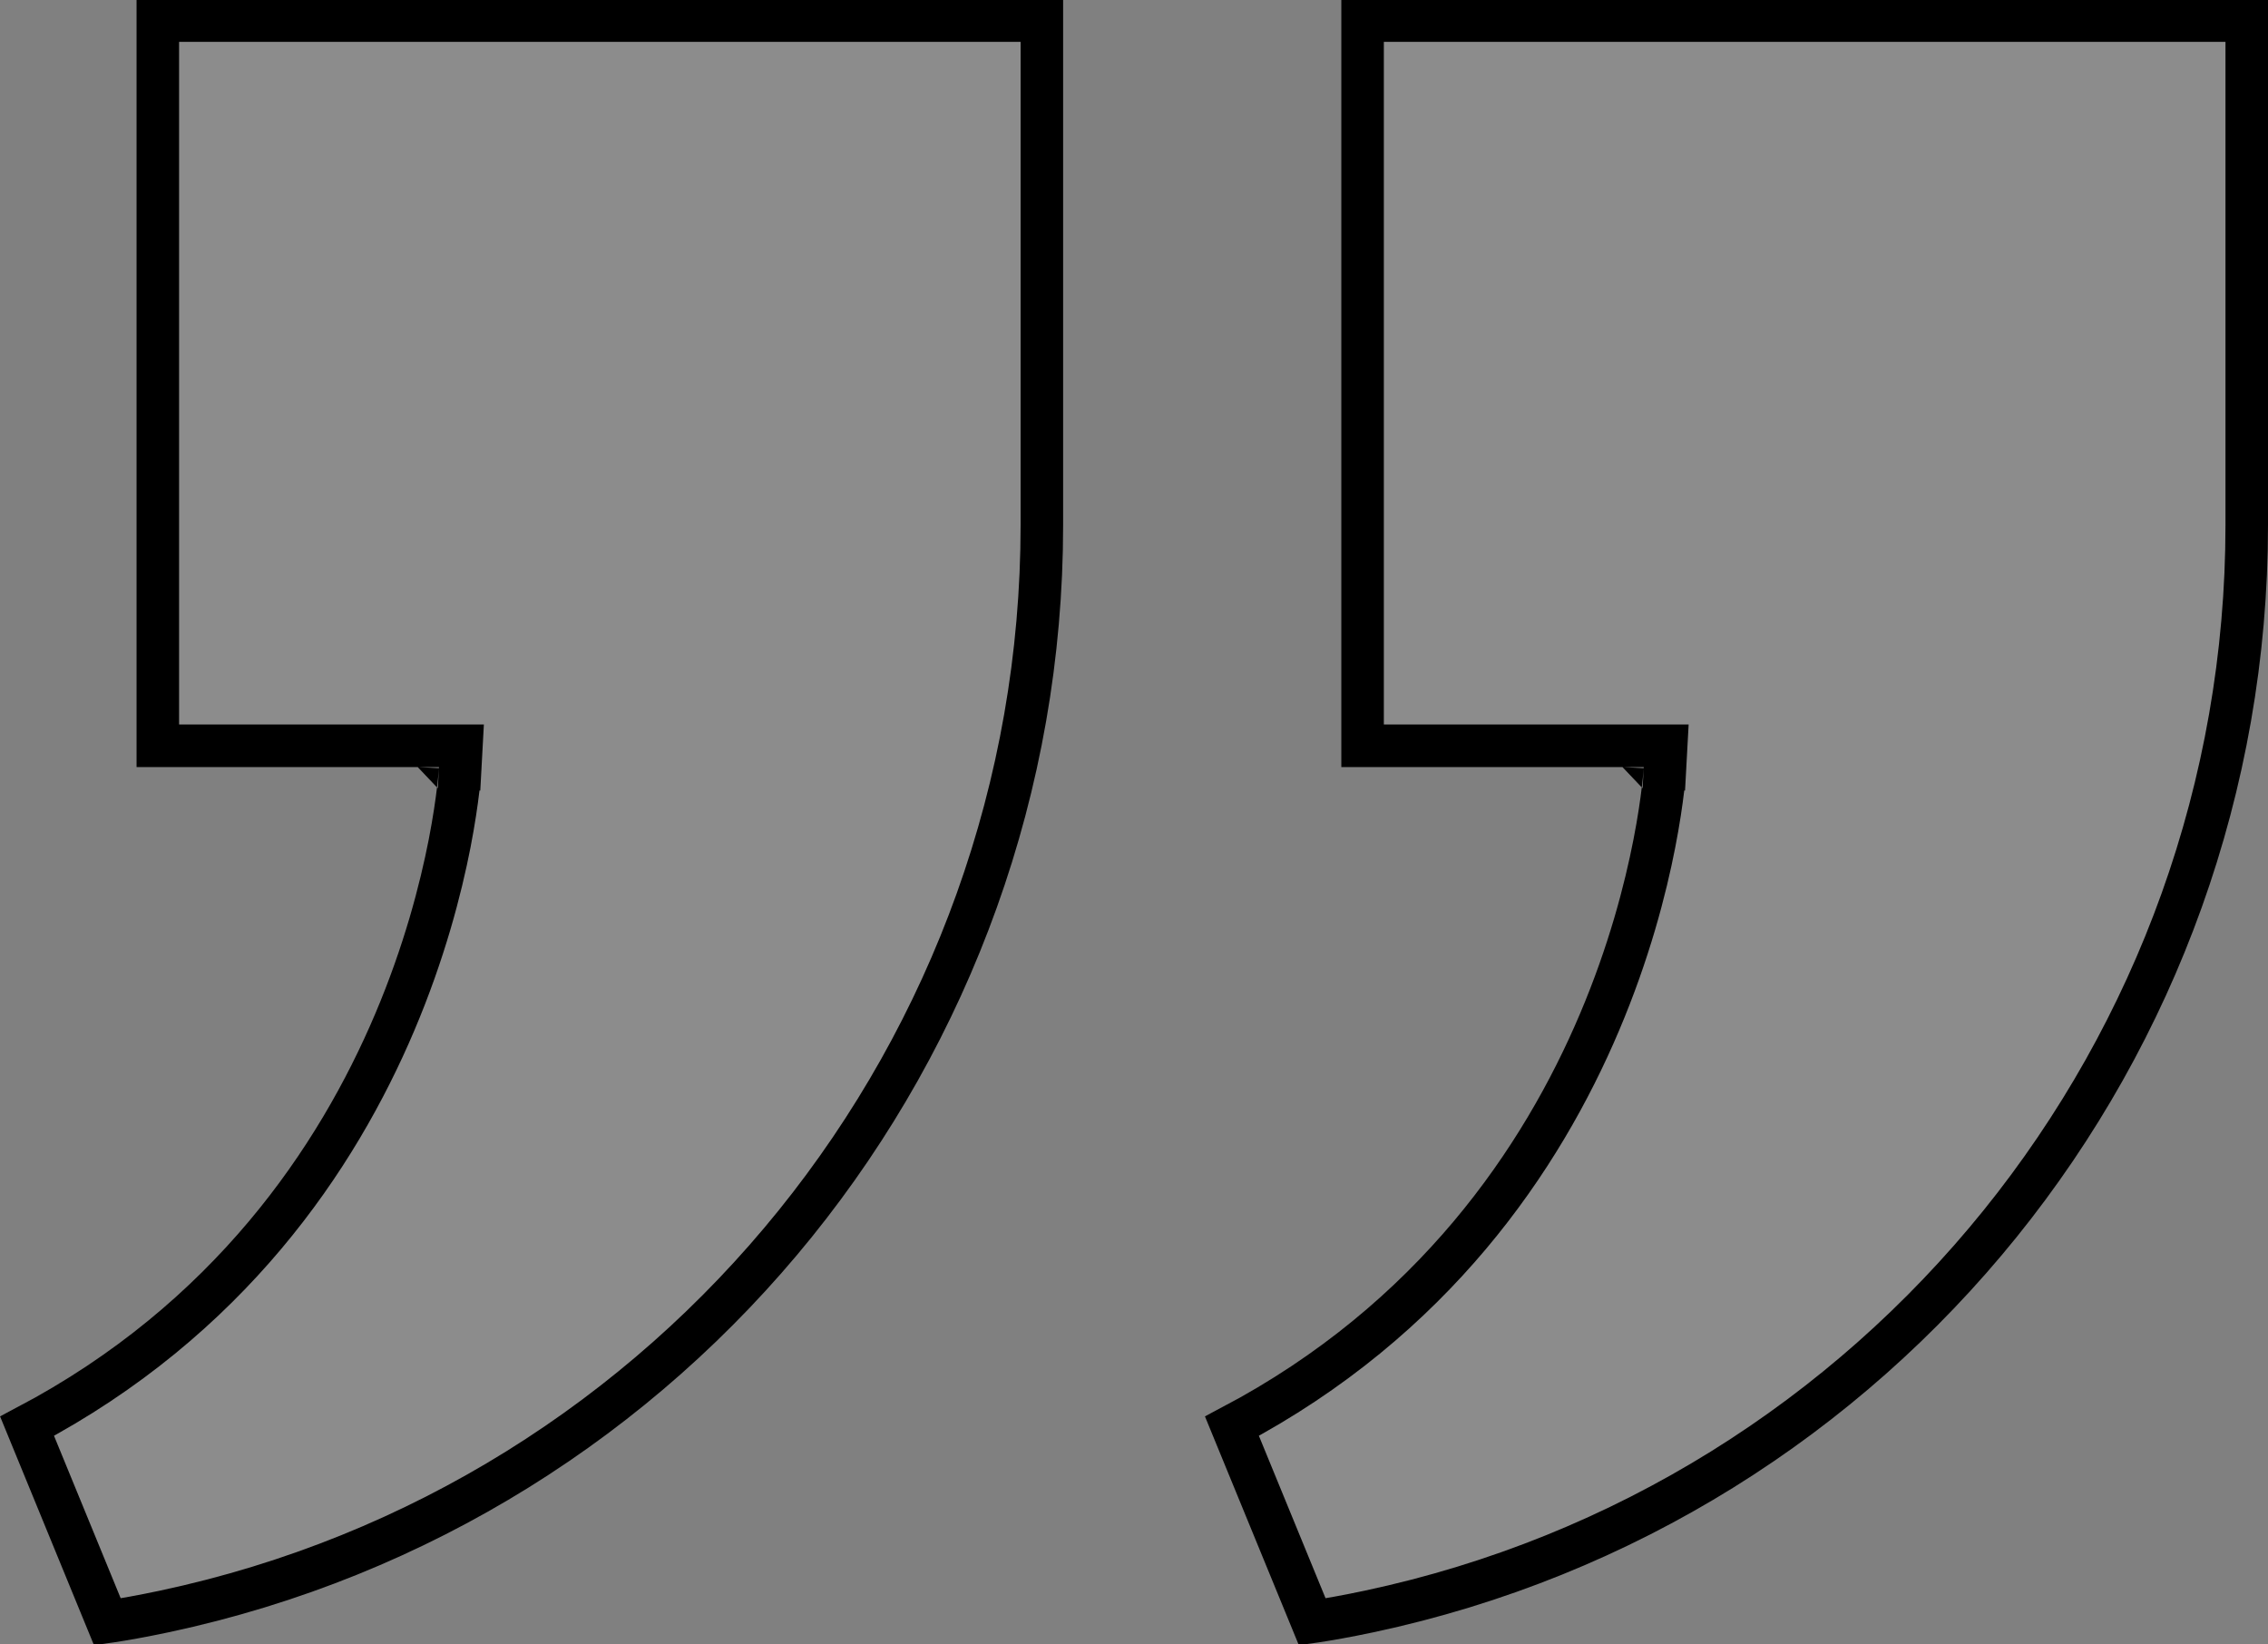 <svg width="80" height="58" viewBox="0 0 80 58" fill="none" xmlns="http://www.w3.org/2000/svg">
<rect x="0" y="0" width="80" height="58" fill="#808080" stroke="none"/>
<g clip-path="url(#clip0_603_4545)">
<path d="M15.484 27.054L16.233 27.094L16.276 26.304H15.484H5.567V0.727H36.75V18.52C36.75 36.991 23.862 52.992 5.798 56.836L5.798 56.836C4.989 57.008 4.343 57.119 3.902 57.186C3.863 57.192 3.825 57.198 3.788 57.203L0.955 50.301C8.076 46.543 11.89 40.848 13.923 36.056C14.968 33.593 15.544 31.364 15.86 29.748C16.017 28.939 16.11 28.283 16.164 27.825C16.191 27.596 16.208 27.417 16.218 27.293C16.224 27.231 16.227 27.183 16.229 27.15L16.232 27.111L16.233 27.1L16.233 27.096L16.233 27.095C16.233 27.094 16.233 27.094 15.484 27.054Z" fill="white" fill-opacity="0.1" stroke="black" stroke-width="1.5"/>
<path d="M57.98 27.054L58.729 27.094L58.772 26.304H57.98H48.063V0.727H79.25V18.52C79.25 36.991 66.361 52.992 48.297 56.836L48.297 56.836C47.488 57.008 46.842 57.119 46.402 57.186C46.362 57.192 46.325 57.198 46.288 57.203L43.455 50.301C50.573 46.542 54.387 40.848 56.419 36.056C57.464 33.593 58.04 31.364 58.355 29.748C58.513 28.939 58.606 28.283 58.66 27.825C58.687 27.596 58.704 27.417 58.714 27.293C58.719 27.231 58.723 27.183 58.725 27.15L58.728 27.111L58.729 27.1L58.729 27.096L58.729 27.095C58.729 27.095 58.729 27.094 57.98 27.054Z" fill="white" fill-opacity="0.1" stroke="black" stroke-width="1.5"/>
</g>
<defs>
<clipPath id="clip0_603_4545">
<rect width="80" height="58" fill="white"/>
</clipPath>
</defs>
</svg>
